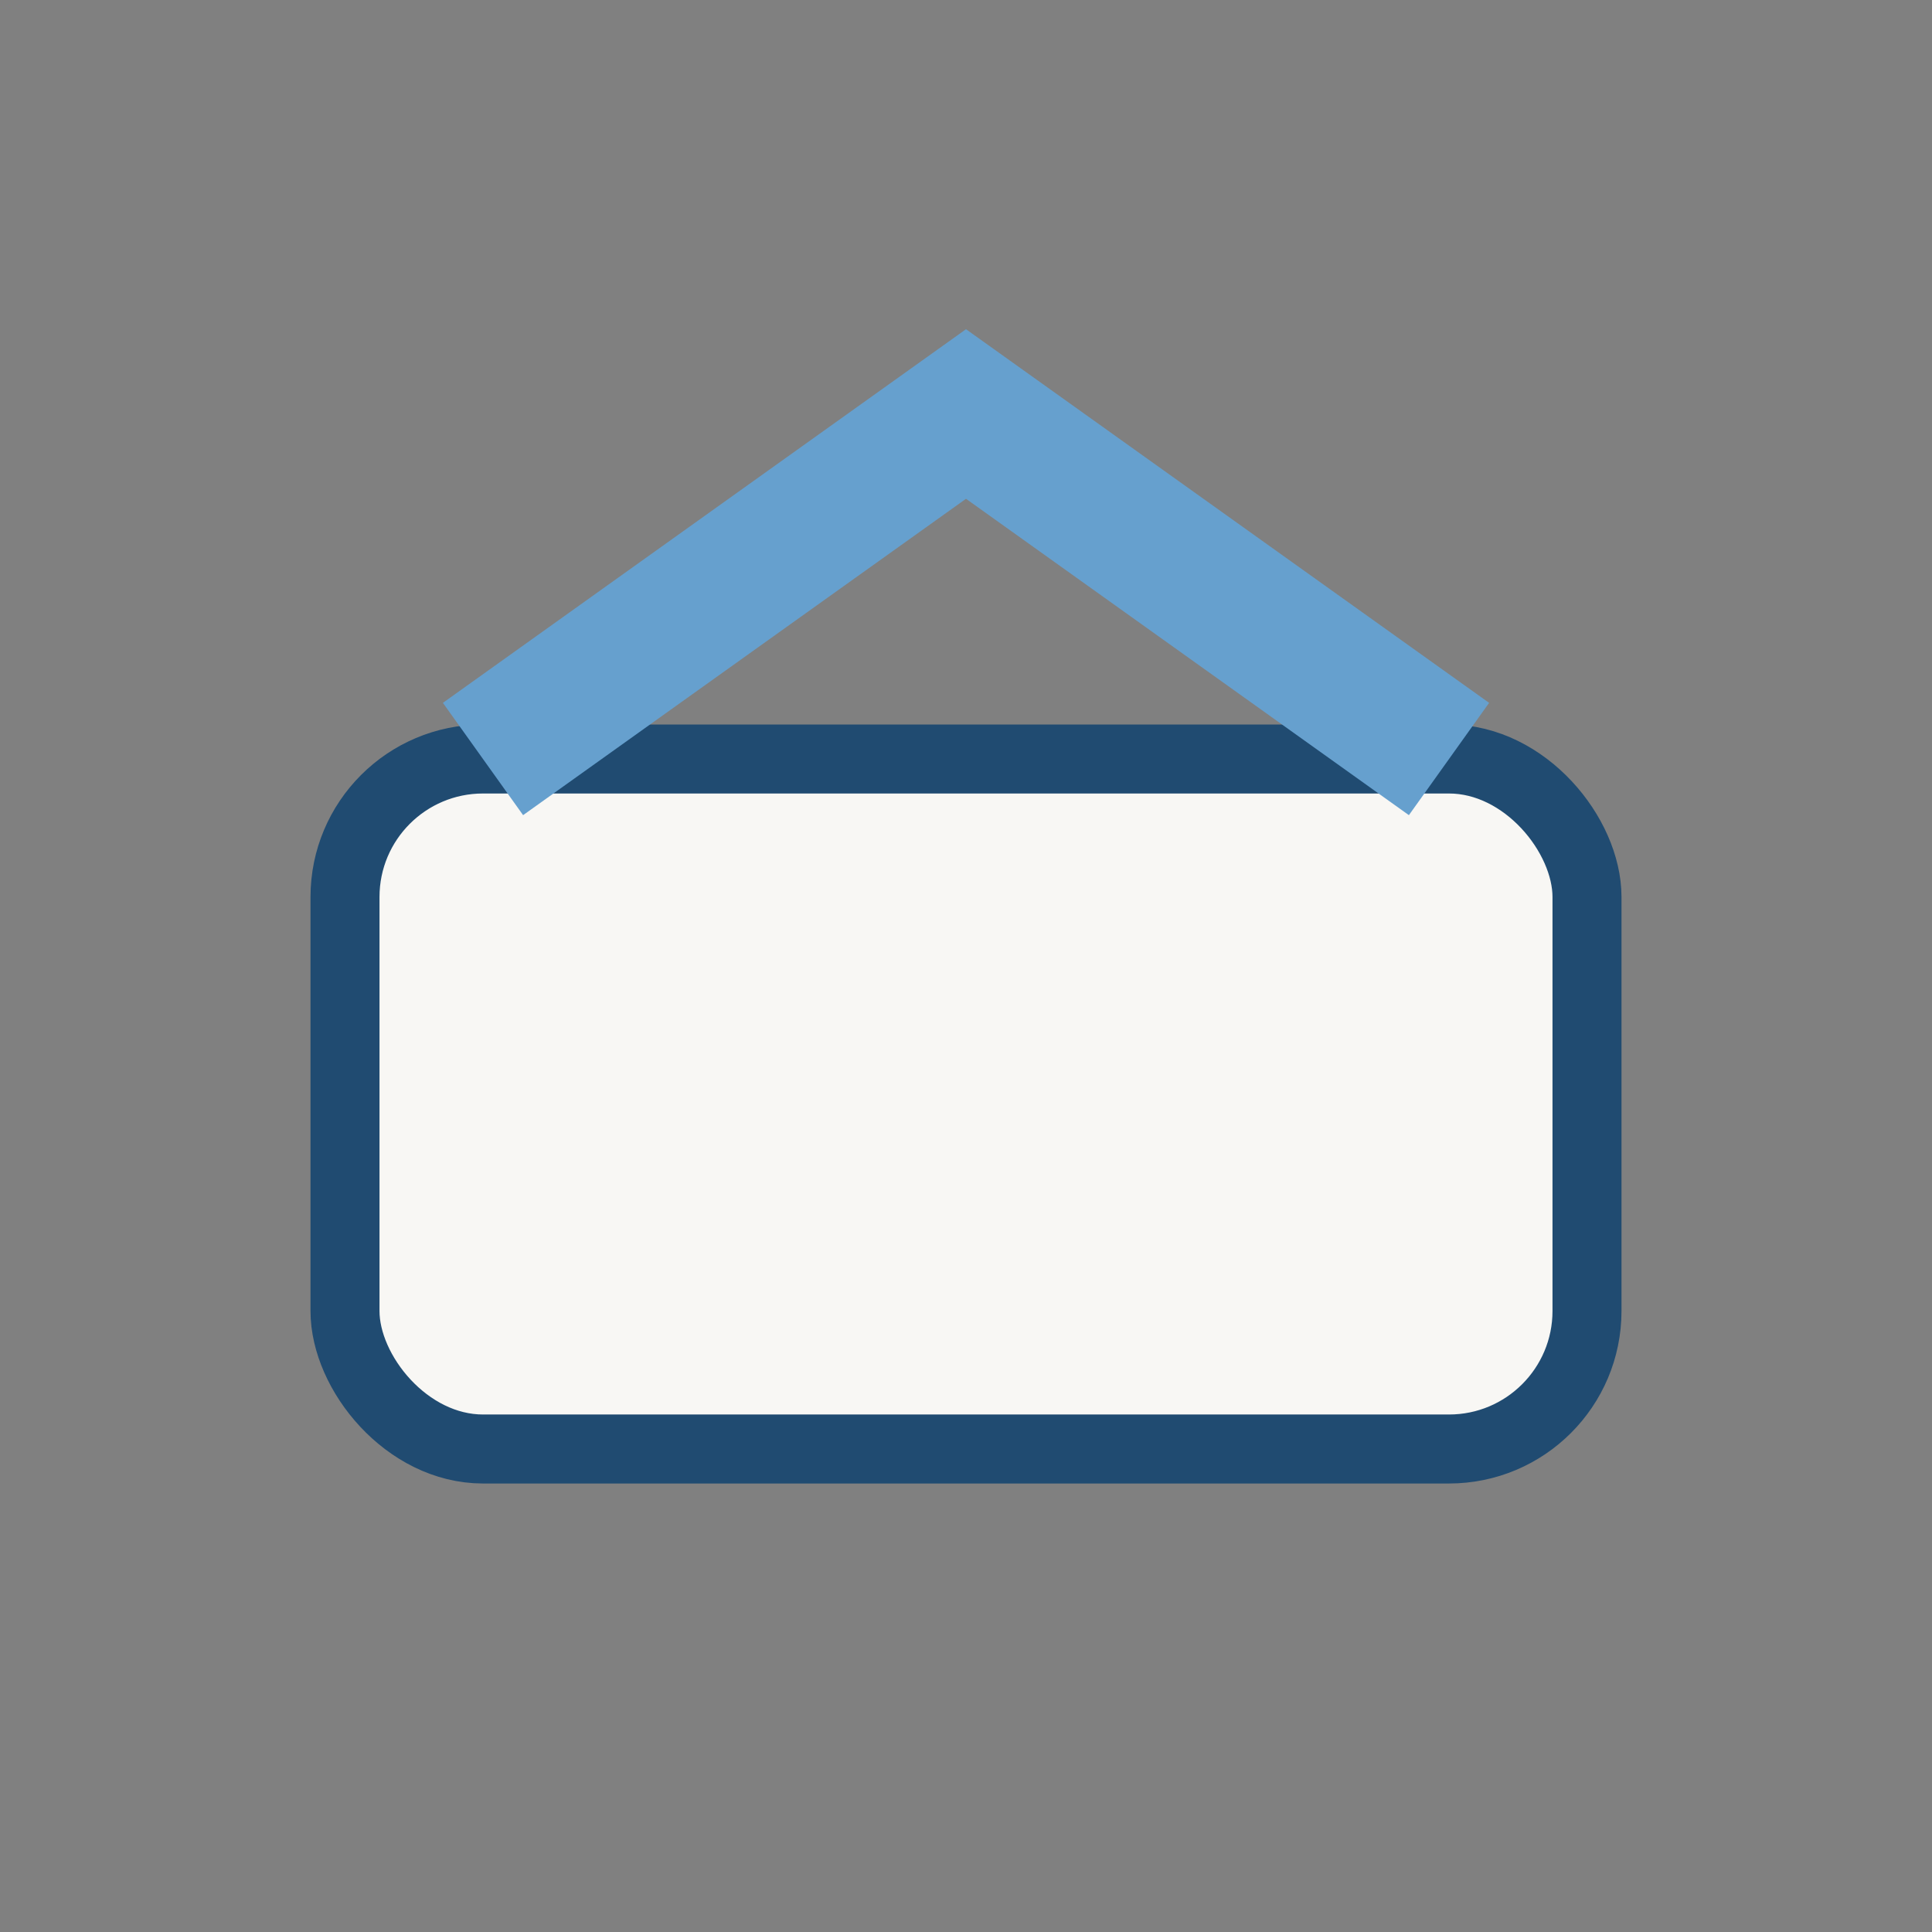 <?xml version="1.0" encoding="UTF-8"?>
<svg xmlns="http://www.w3.org/2000/svg" width="28" height="28" viewBox="0 0 28 28"><rect x="0" y="0" width="28" height="28" fill="#808080" stroke="none"/><rect x="5" y="11" width="18" height="10" rx="2" fill="#F8F7F4" stroke="#204B71"/><path d="M7 11l7-5 7 5" stroke="#66A0CE" stroke-width="2" fill="none"/></svg>